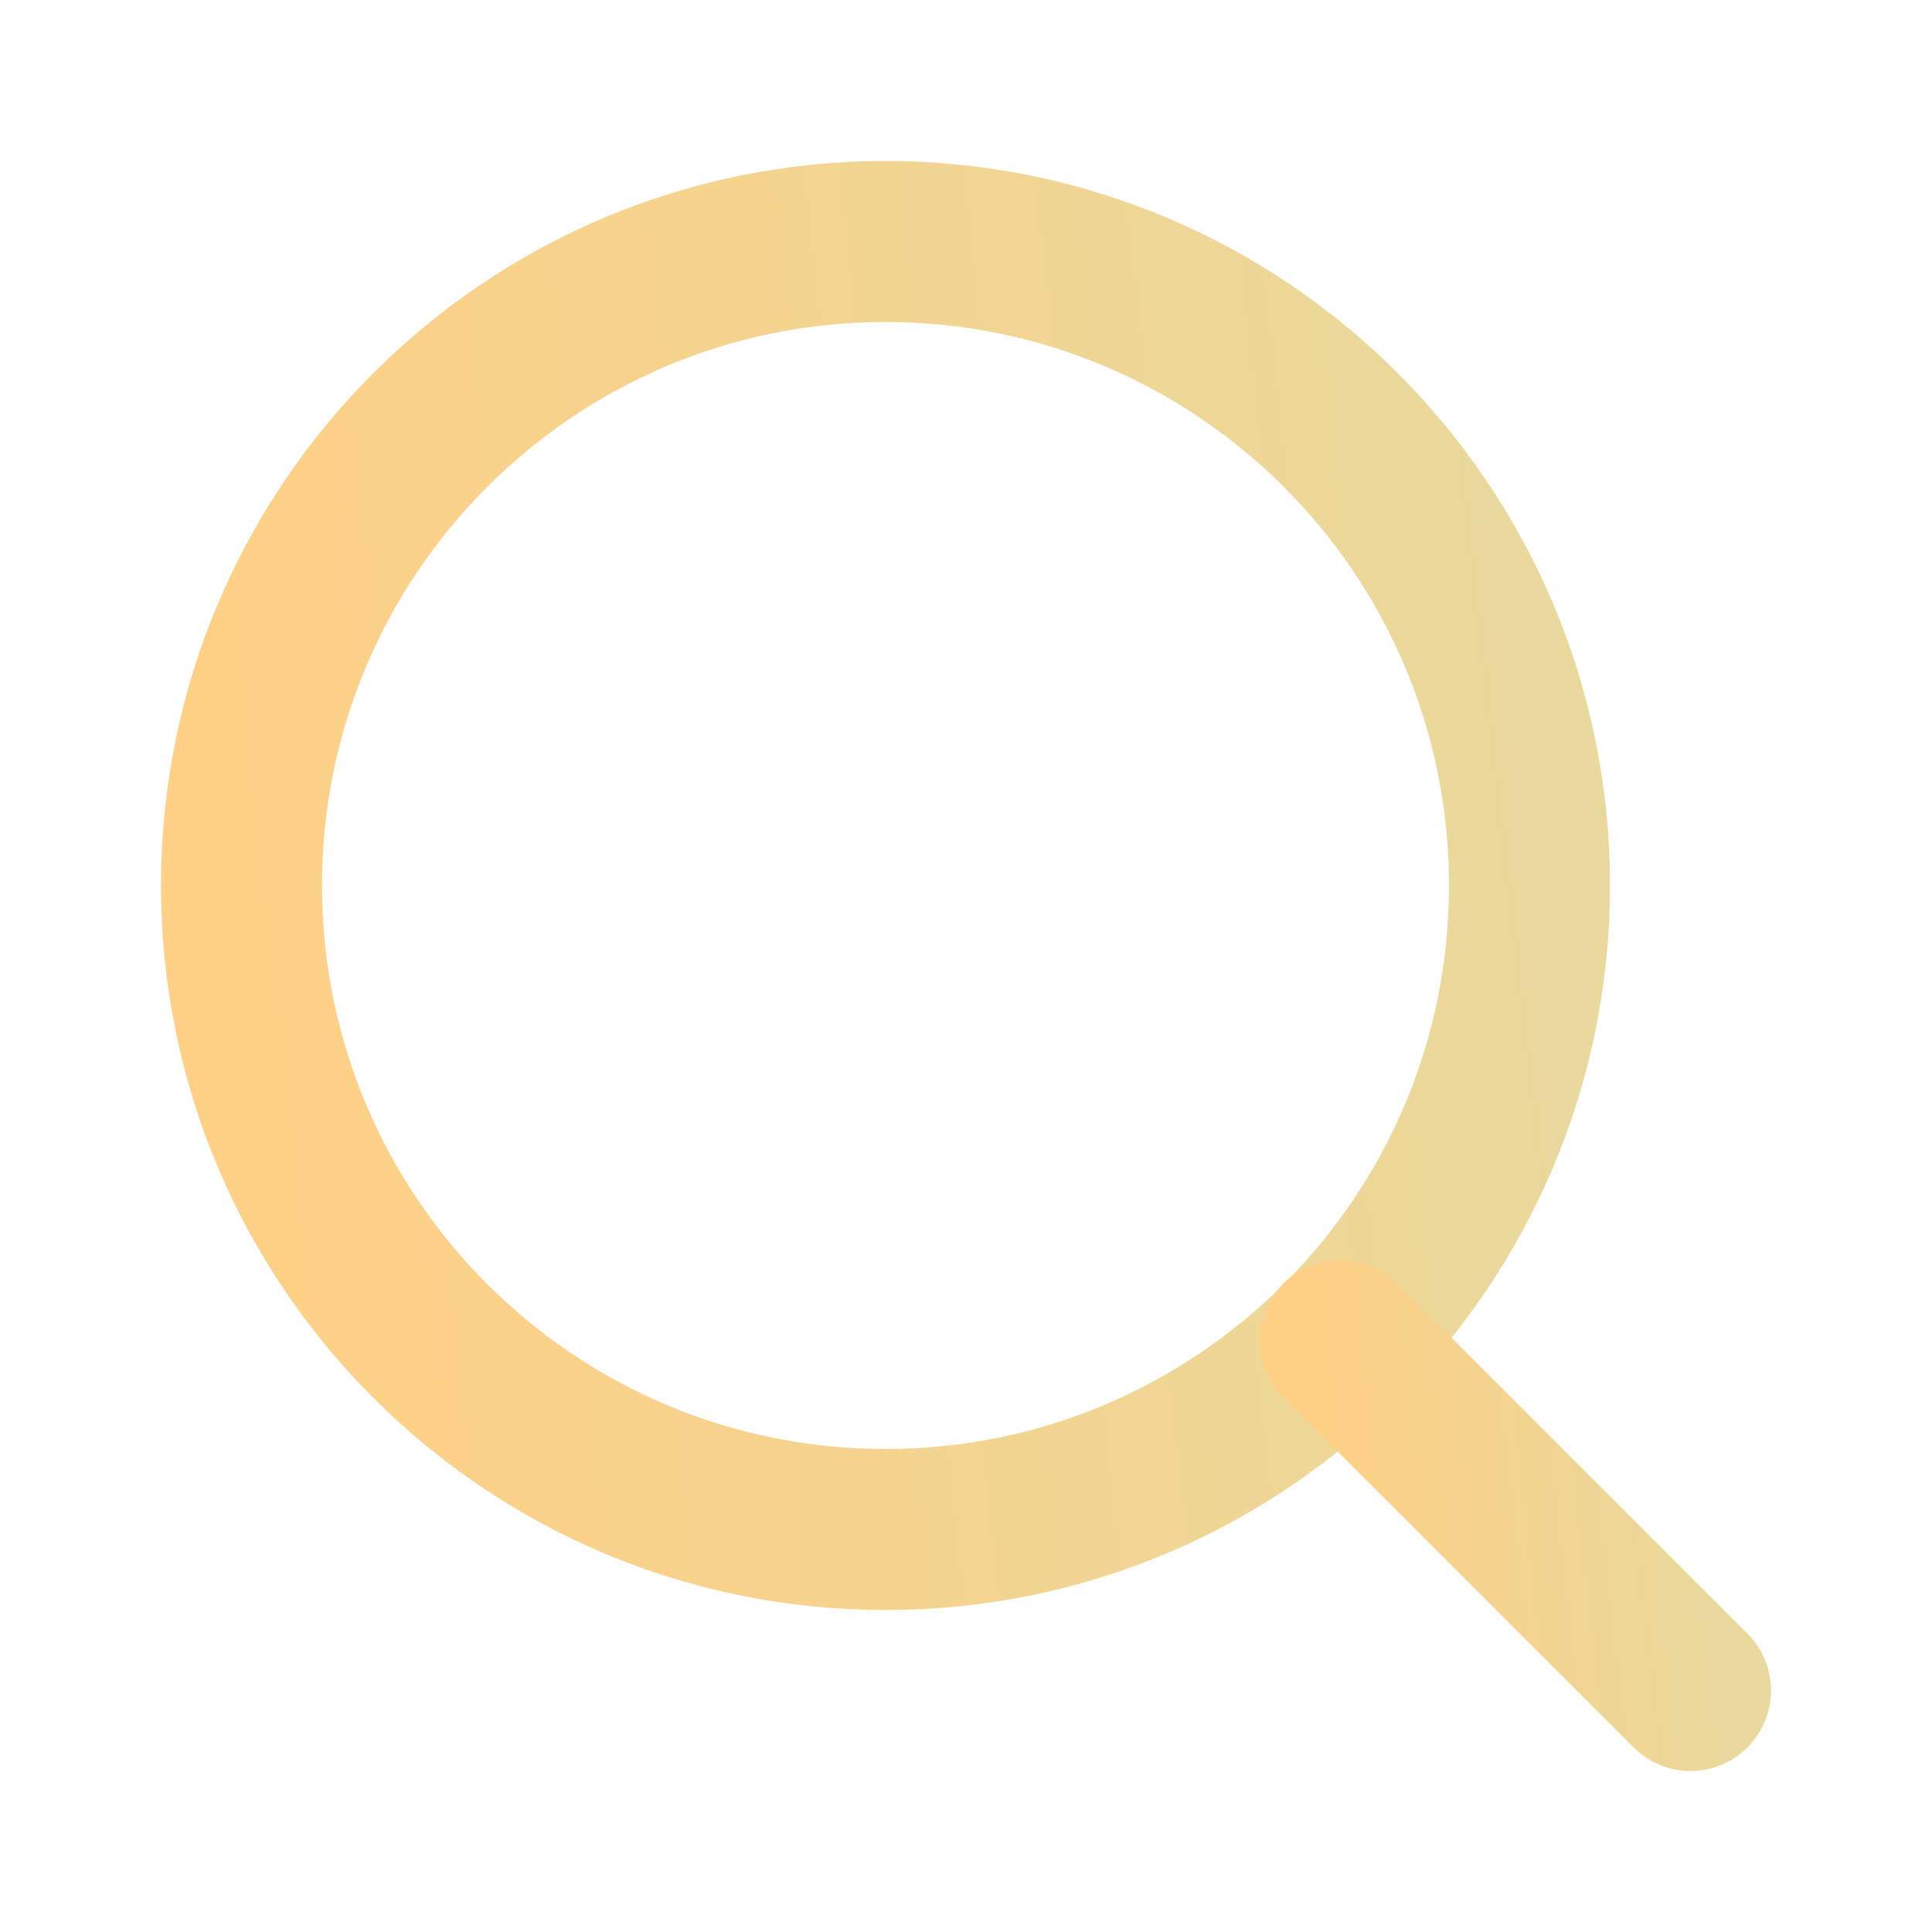 <svg xmlns="http://www.w3.org/2000/svg" width="24" height="24" viewBox="0 0 24 24" fill="none">
  <path d="M11 19C15.418 19 19 15.418 19 11C19 6.582 15.418 3 11 3C6.582 3 3 6.582 3 11C3 15.418 6.582 19 11 19Z" stroke="url(#paint0_linear_527_4648)" stroke-width="2" stroke-linecap="round" stroke-linejoin="round"/>
  <path d="M21 21L16.65 16.65" stroke="url(#paint1_linear_527_4648)" stroke-width="2" stroke-linecap="round" stroke-linejoin="round"/>
  <defs>
    <linearGradient id="paint0_linear_527_4648" x1="3" y1="19" x2="20.58" y2="17.019" gradientUnits="userSpaceOnUse">
      <stop stop-color="#FFD085"/>
      <stop offset="1" stop-color="#E9D99D"/>
    </linearGradient>
    <linearGradient id="paint1_linear_527_4648" x1="16.65" y1="21" x2="21.43" y2="20.462" gradientUnits="userSpaceOnUse">
      <stop stop-color="#FFD085"/>
      <stop offset="1" stop-color="#E9D99D"/>
    </linearGradient>
  </defs>
</svg>